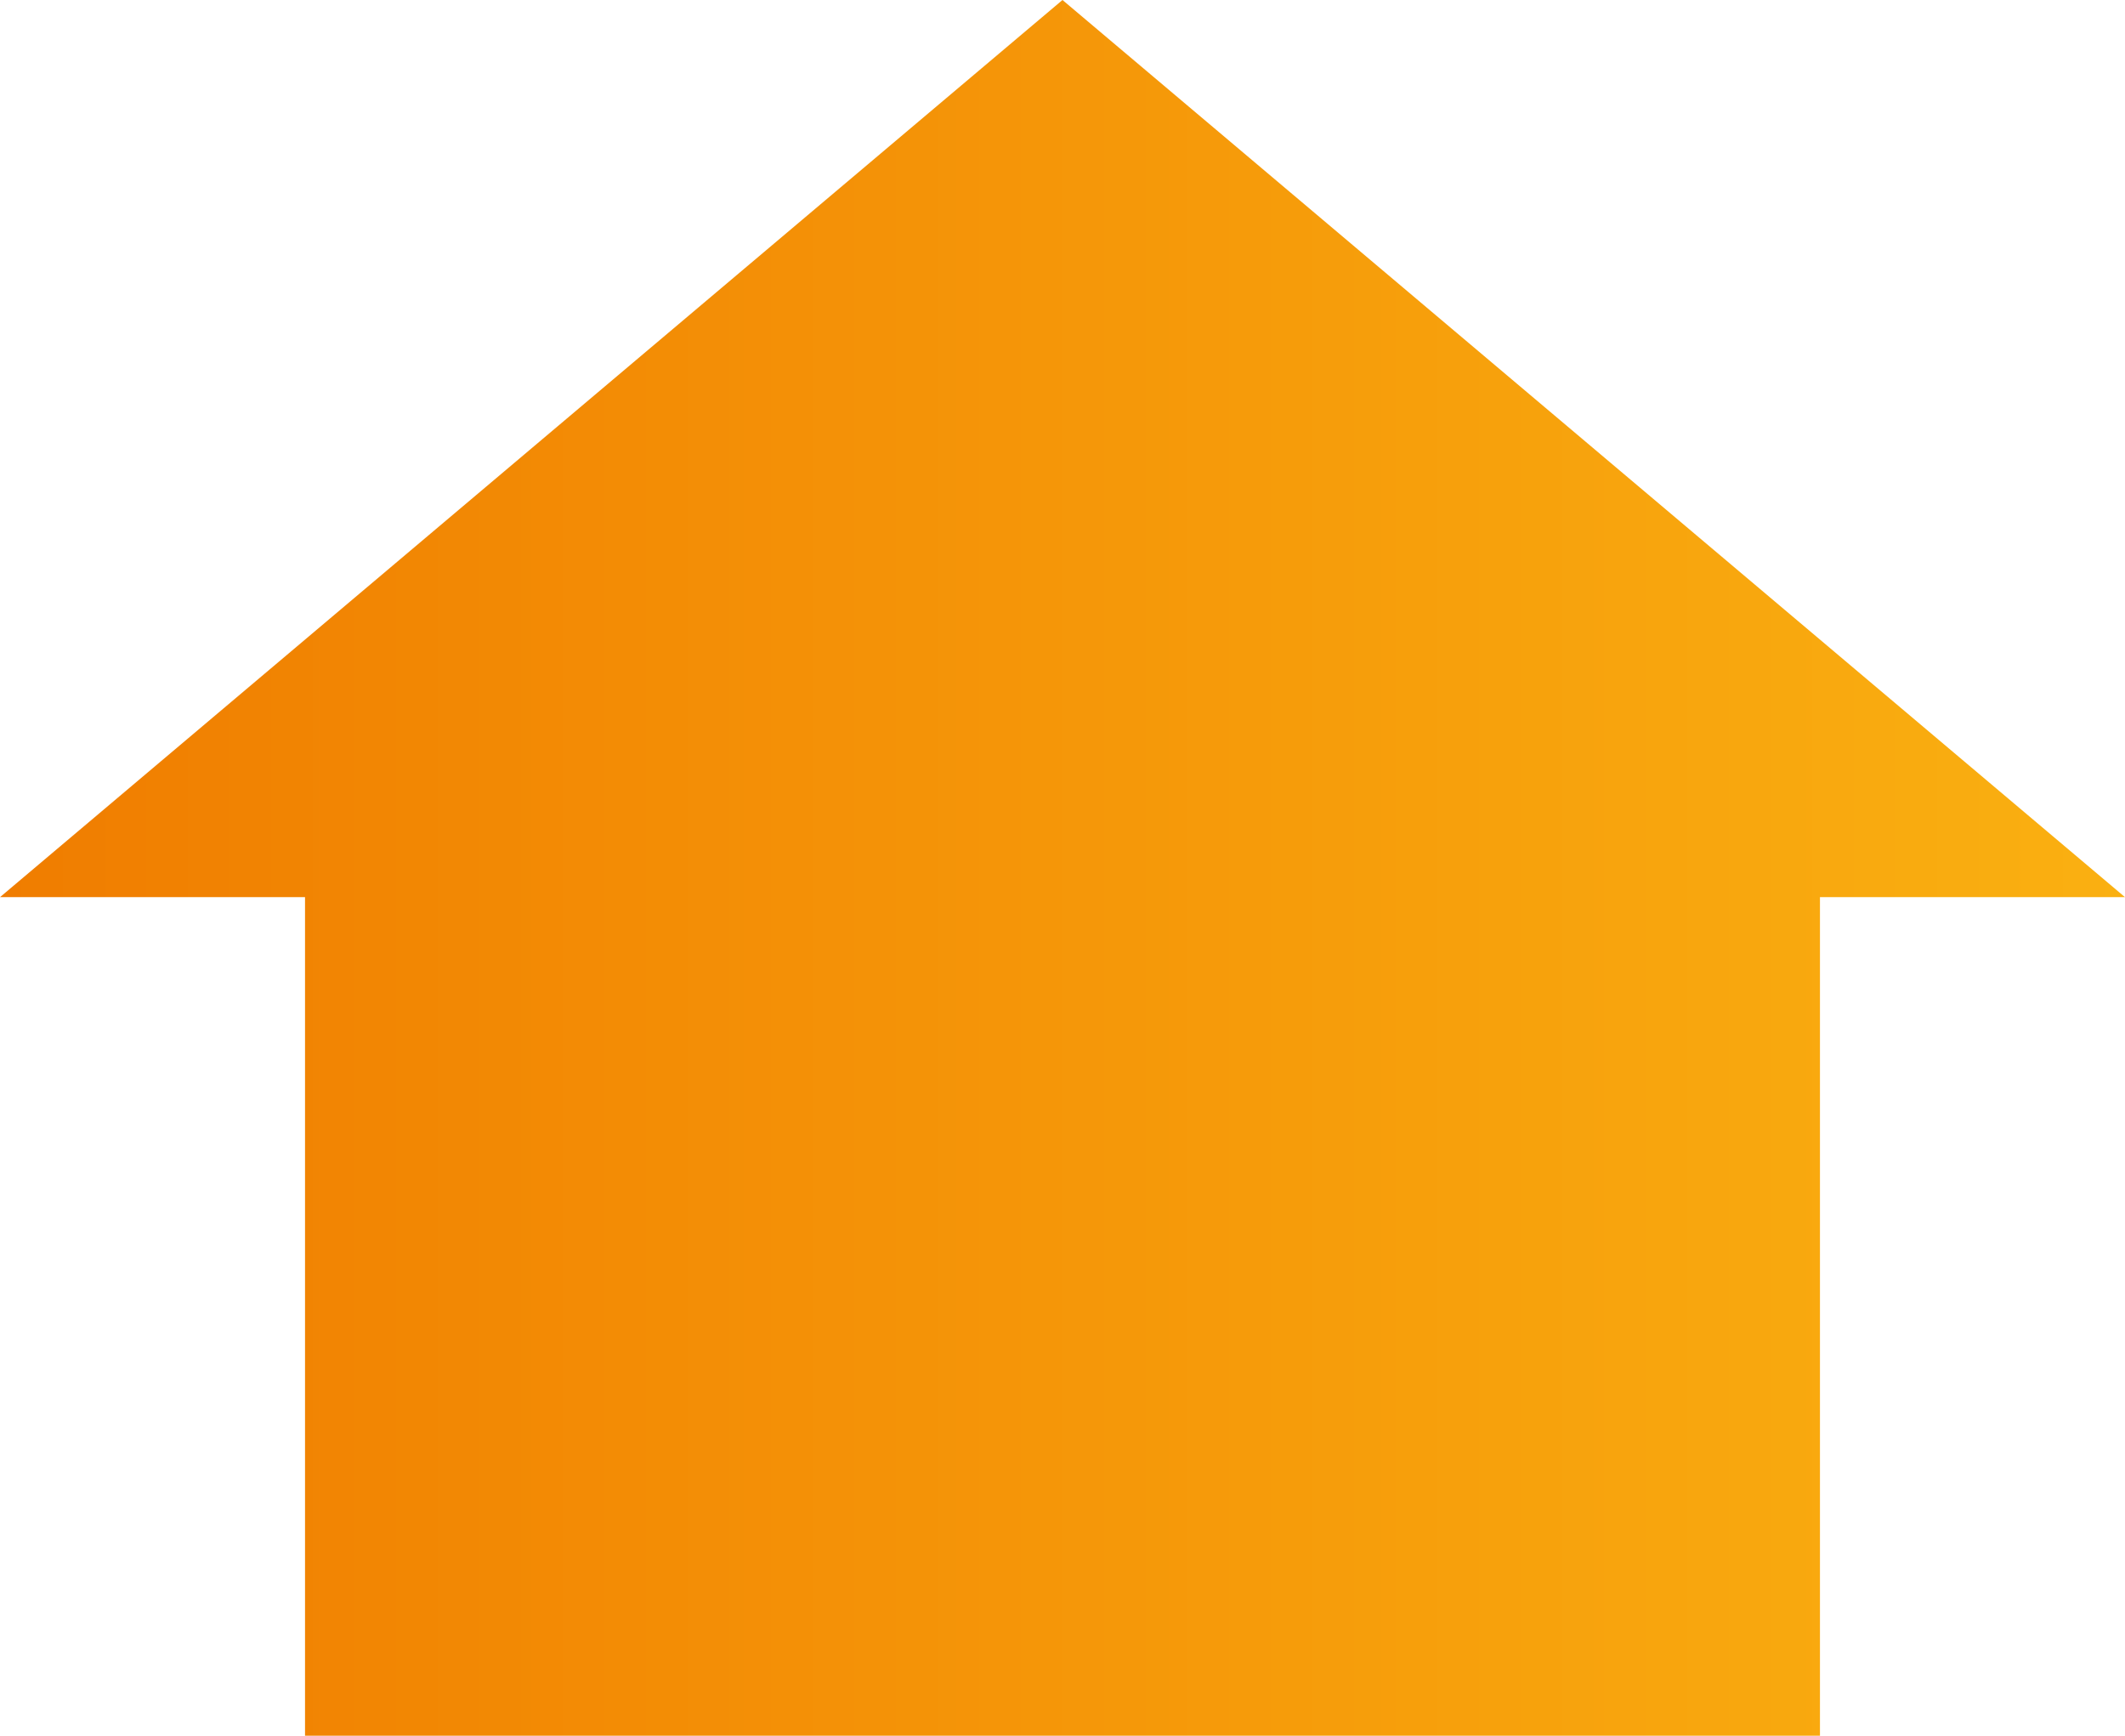 <svg xmlns="http://www.w3.org/2000/svg" xmlns:xlink="http://www.w3.org/1999/xlink" id="Ebene_1" viewBox="0 0 1200 980"><defs><style>.cls-1{fill:url(#Unbenannter_Verlauf_5);}</style><linearGradient id="Unbenannter_Verlauf_5" x1="0" y1="490" x2="1200" y2="490" gradientUnits="userSpaceOnUse"><stop offset="0" stop-color="#f07d00"></stop><stop offset="1" stop-color="#fab011"></stop></linearGradient></defs><polygon class="cls-1" points="1200 506.54 599.99 0 0 506.54 172.25 506.54 172.25 980 1027.74 980 1027.74 506.54 1200 506.54"></polygon></svg>
